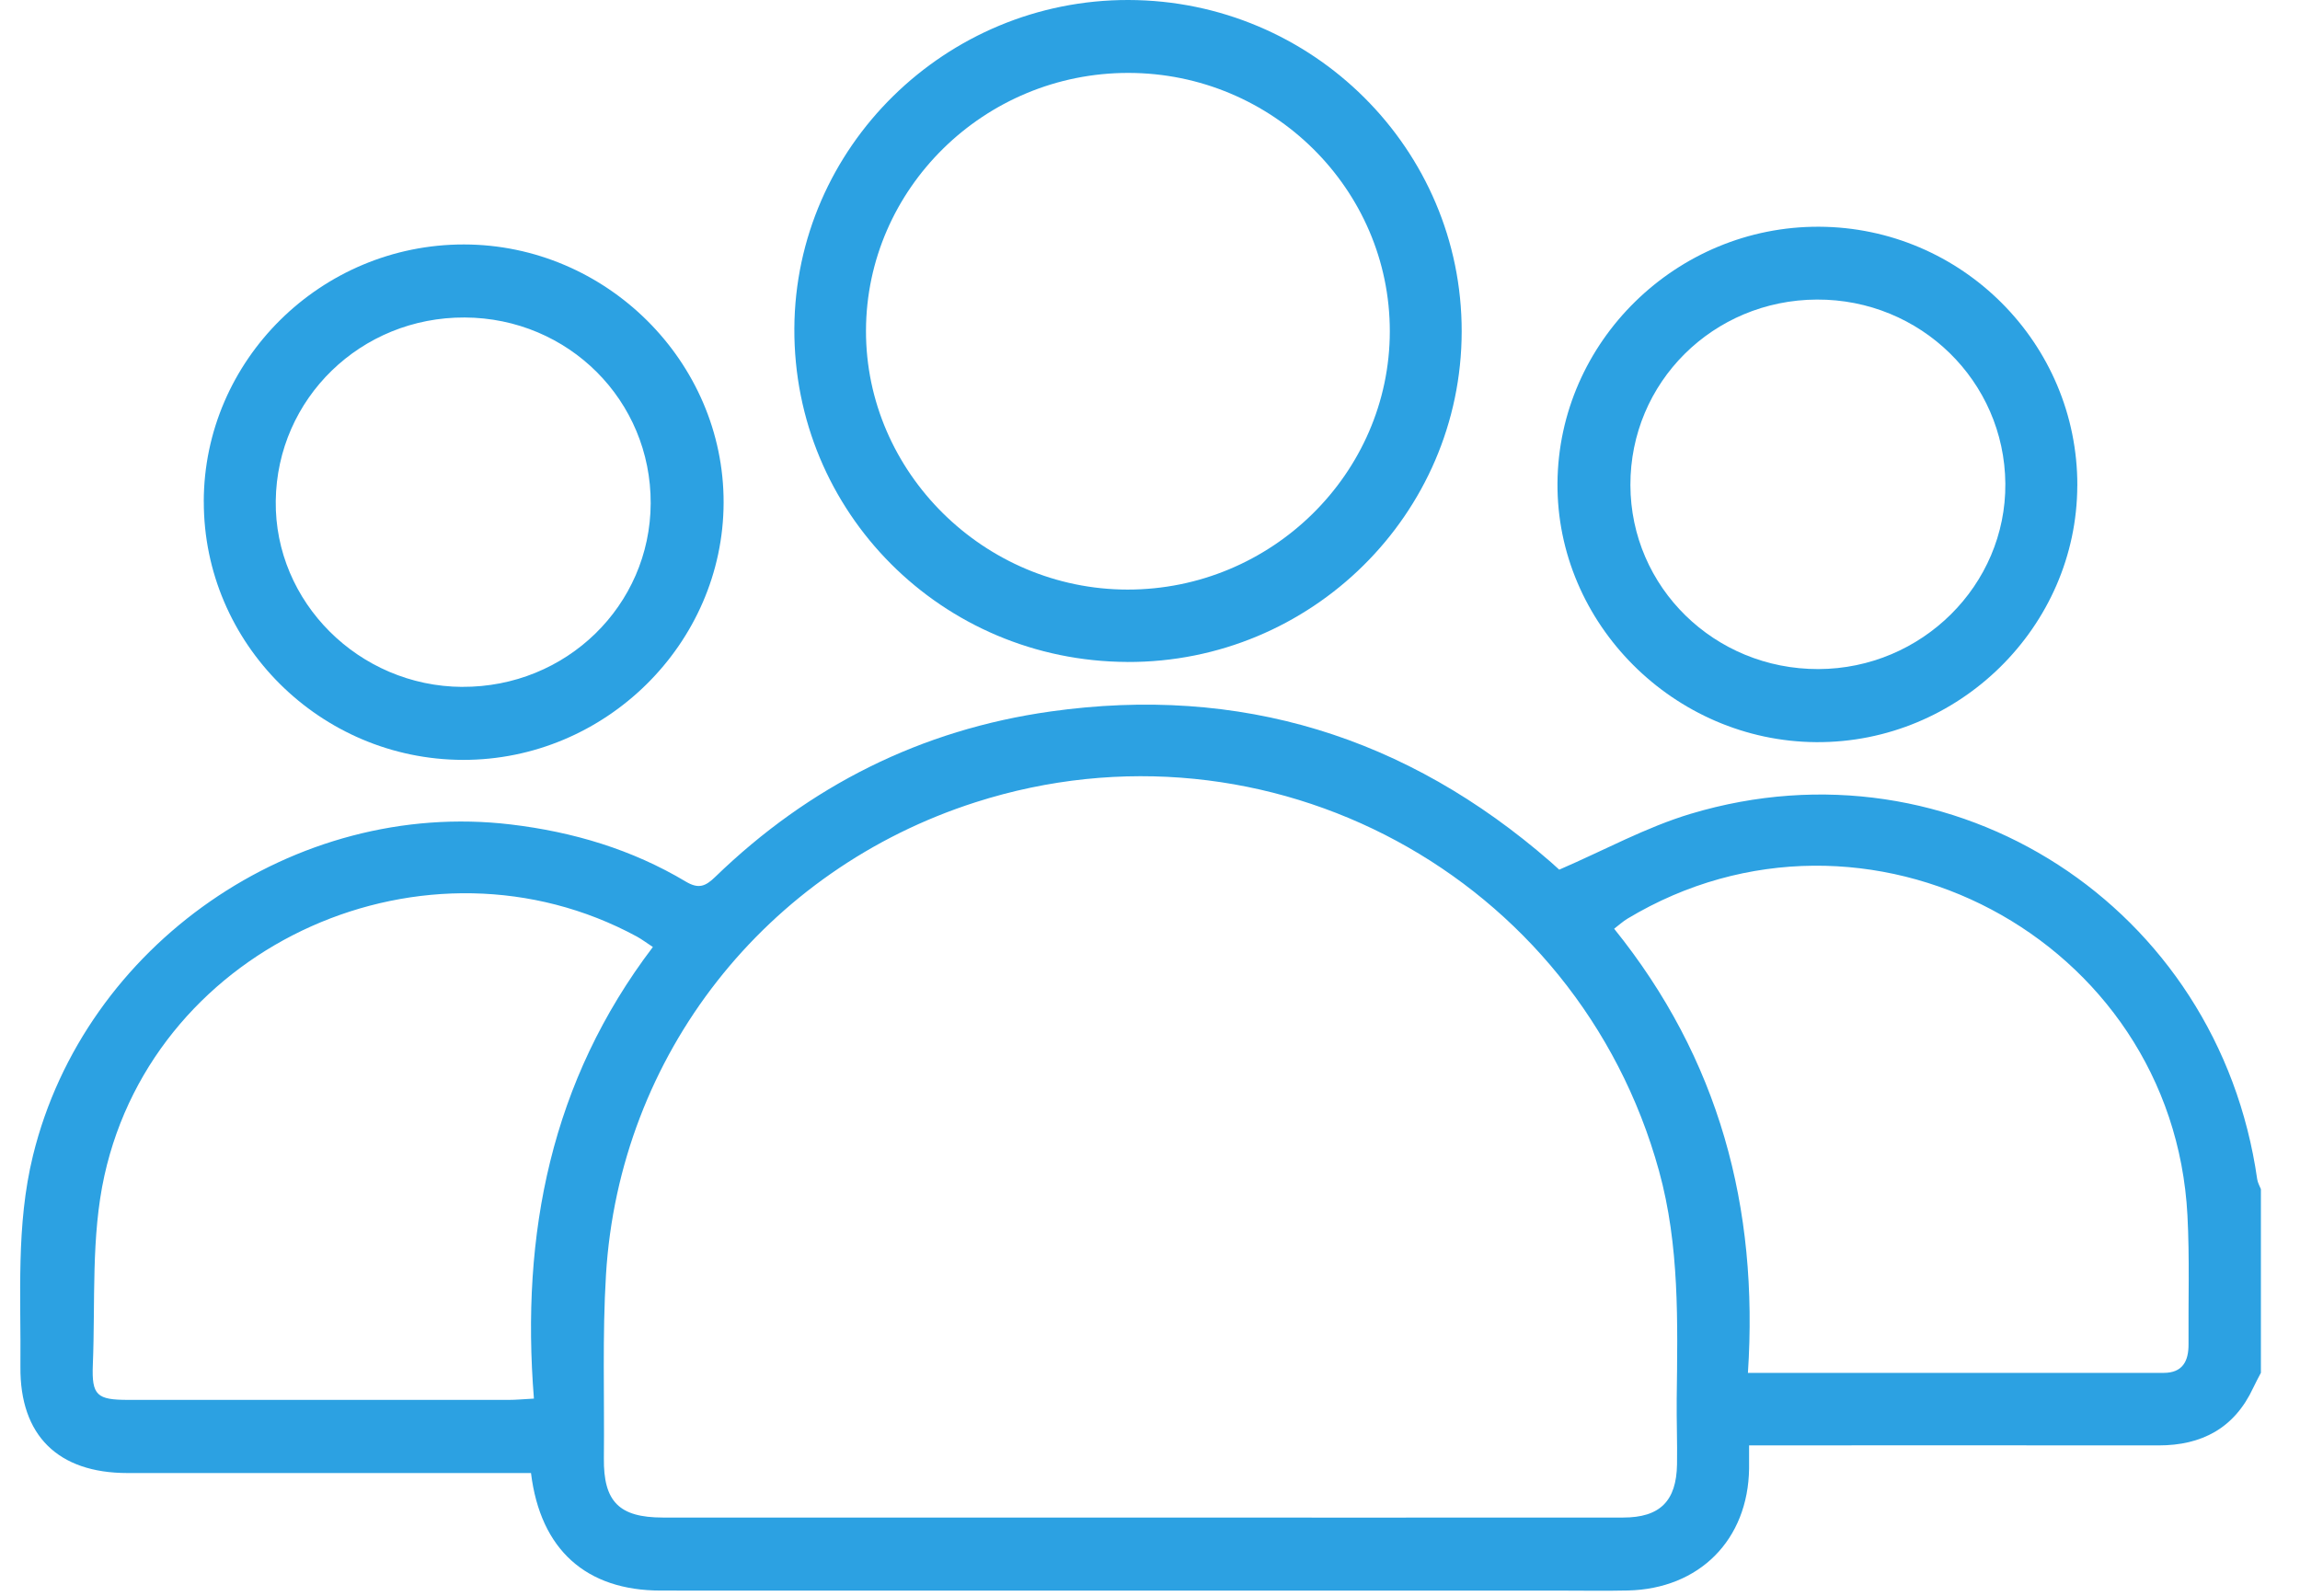 <?xml version="1.0" encoding="UTF-8"?>
<svg id="Ebene_1" data-name="Ebene 1" xmlns="http://www.w3.org/2000/svg" viewBox="0 0 590.12 409.6">
  <defs>
    <style>
      .cls-1 {
        fill: #2ca1e2;
        stroke-width: 0px;
      }
    </style>
  </defs>
  <path class="cls-1" d="M580.08,352.28c-.66,1.28-1.36,2.55-1.97,3.86-4.82,10.33-13.16,14.77-24.3,14.76-32.56-.04-65.12-.01-97.68-.01-2.21,0-4.43,0-7.36,0,0,2.32.02,4.12,0,5.93-.24,18.29-12.73,30.89-31.1,31.31-5.61.13-11.23.03-16.84.03-77.1,0-154.19.02-231.29-.01-19.14,0-30.89-10.48-33.3-30.16h-6.41c-32.37,0-64.75.01-97.12,0-17.82,0-27.64-9.63-27.47-27.29.17-18.1-1.17-36.24,3.22-54.17,13.26-54.13,67.21-91.56,122.58-84.97,16.02,1.91,31.1,6.41,44.93,14.67,3.32,1.98,5.07,1.18,7.55-1.22,24.11-23.35,52.79-37.76,86.02-42.44,48.61-6.85,91.37,6.41,128.33,38.62.98.86,1.94,1.75,2.19,1.97,11.55-4.98,22.28-10.9,33.75-14.34,67.45-20.24,135.36,23.82,145.33,93.78.13.88.62,1.7.95,2.55v47.16ZM292.42,389.42c41.35,0,82.7.02,124.04-.01,9.42,0,13.67-4.2,13.82-13.67.09-5.6-.14-11.2-.08-16.81.23-19.64.76-39.28-4.55-58.51-20.89-75.68-100.34-118.57-175.31-94.57-53.92,17.26-91.43,64.88-94.86,121.25-.95,15.65-.38,31.39-.54,47.09-.12,11.13,3.89,15.21,15.11,15.22,40.79,0,81.57,0,122.36,0ZM448.47,352.3c36.34,0,71.5,0,106.66-.01,4.87,0,6.42-3.01,6.39-7.36-.08-11.04.3-22.1-.28-33.1-3.74-71.07-82.57-112.78-143.65-76.11-1.18.71-2.22,1.67-3.44,2.6,26.9,33.36,37.12,71.48,34.32,113.99ZM167.5,243c-1.65-1.08-2.82-1.97-4.09-2.67-53.74-29.13-123.4,1.63-136.62,61.33-3.46,15.63-2.31,32.31-2.97,48.53-.32,7.93,1.07,9.02,9.09,9.03,32.56.01,65.12,0,97.68,0,1.81,0,3.62-.18,6.4-.33-3.38-42.28,4.38-81.49,30.52-115.88Z"/>
  <path class="cls-1" d="M289.26,169.86c-47.57-.17-85.7-38.38-85.45-85.61C204.06,37.78,242.61-.11,289.55,0c47.23.11,85.56,38.27,85.48,85.1-.07,46.85-38.62,84.94-85.77,84.77ZM289.52,18.71c-36.97-.03-67.25,29.72-67.33,66.14-.08,36.33,30.32,66.42,67.12,66.44,36.93.02,67.23-29.81,67.28-66.22.05-36.51-30.09-66.33-67.07-66.36Z"/>
  <path class="cls-1" d="M532.98,124.62c-.1,36.24-30.41,66.04-66.96,65.82-36.5-.22-66.69-30.44-66.41-66.5.28-36.27,30.51-65.9,67.1-65.76,36.63.15,66.37,29.96,66.28,66.44ZM466.17,76.87c-26.66.11-47.91,21.26-47.85,47.6.06,26.23,21.57,47.29,48.24,47.22,26.52-.07,48.18-21.56,47.96-47.6-.22-26.27-21.78-47.33-48.35-47.22Z"/>
  <path class="cls-1" d="M52.28,128.72c.04-36.32,30.08-66.02,66.76-65.99,36.51.03,66.71,30.07,66.62,66.26-.09,36.21-30.37,66.08-66.89,66-36.63-.09-66.52-29.88-66.48-66.27ZM118.58,176.25c26.68.15,48.26-20.84,48.37-47.07.11-26.39-21.08-47.58-47.71-47.71-26.63-.13-48.16,20.77-48.49,47.06-.33,25.97,21.33,47.58,47.84,47.73Z"/>
</svg>